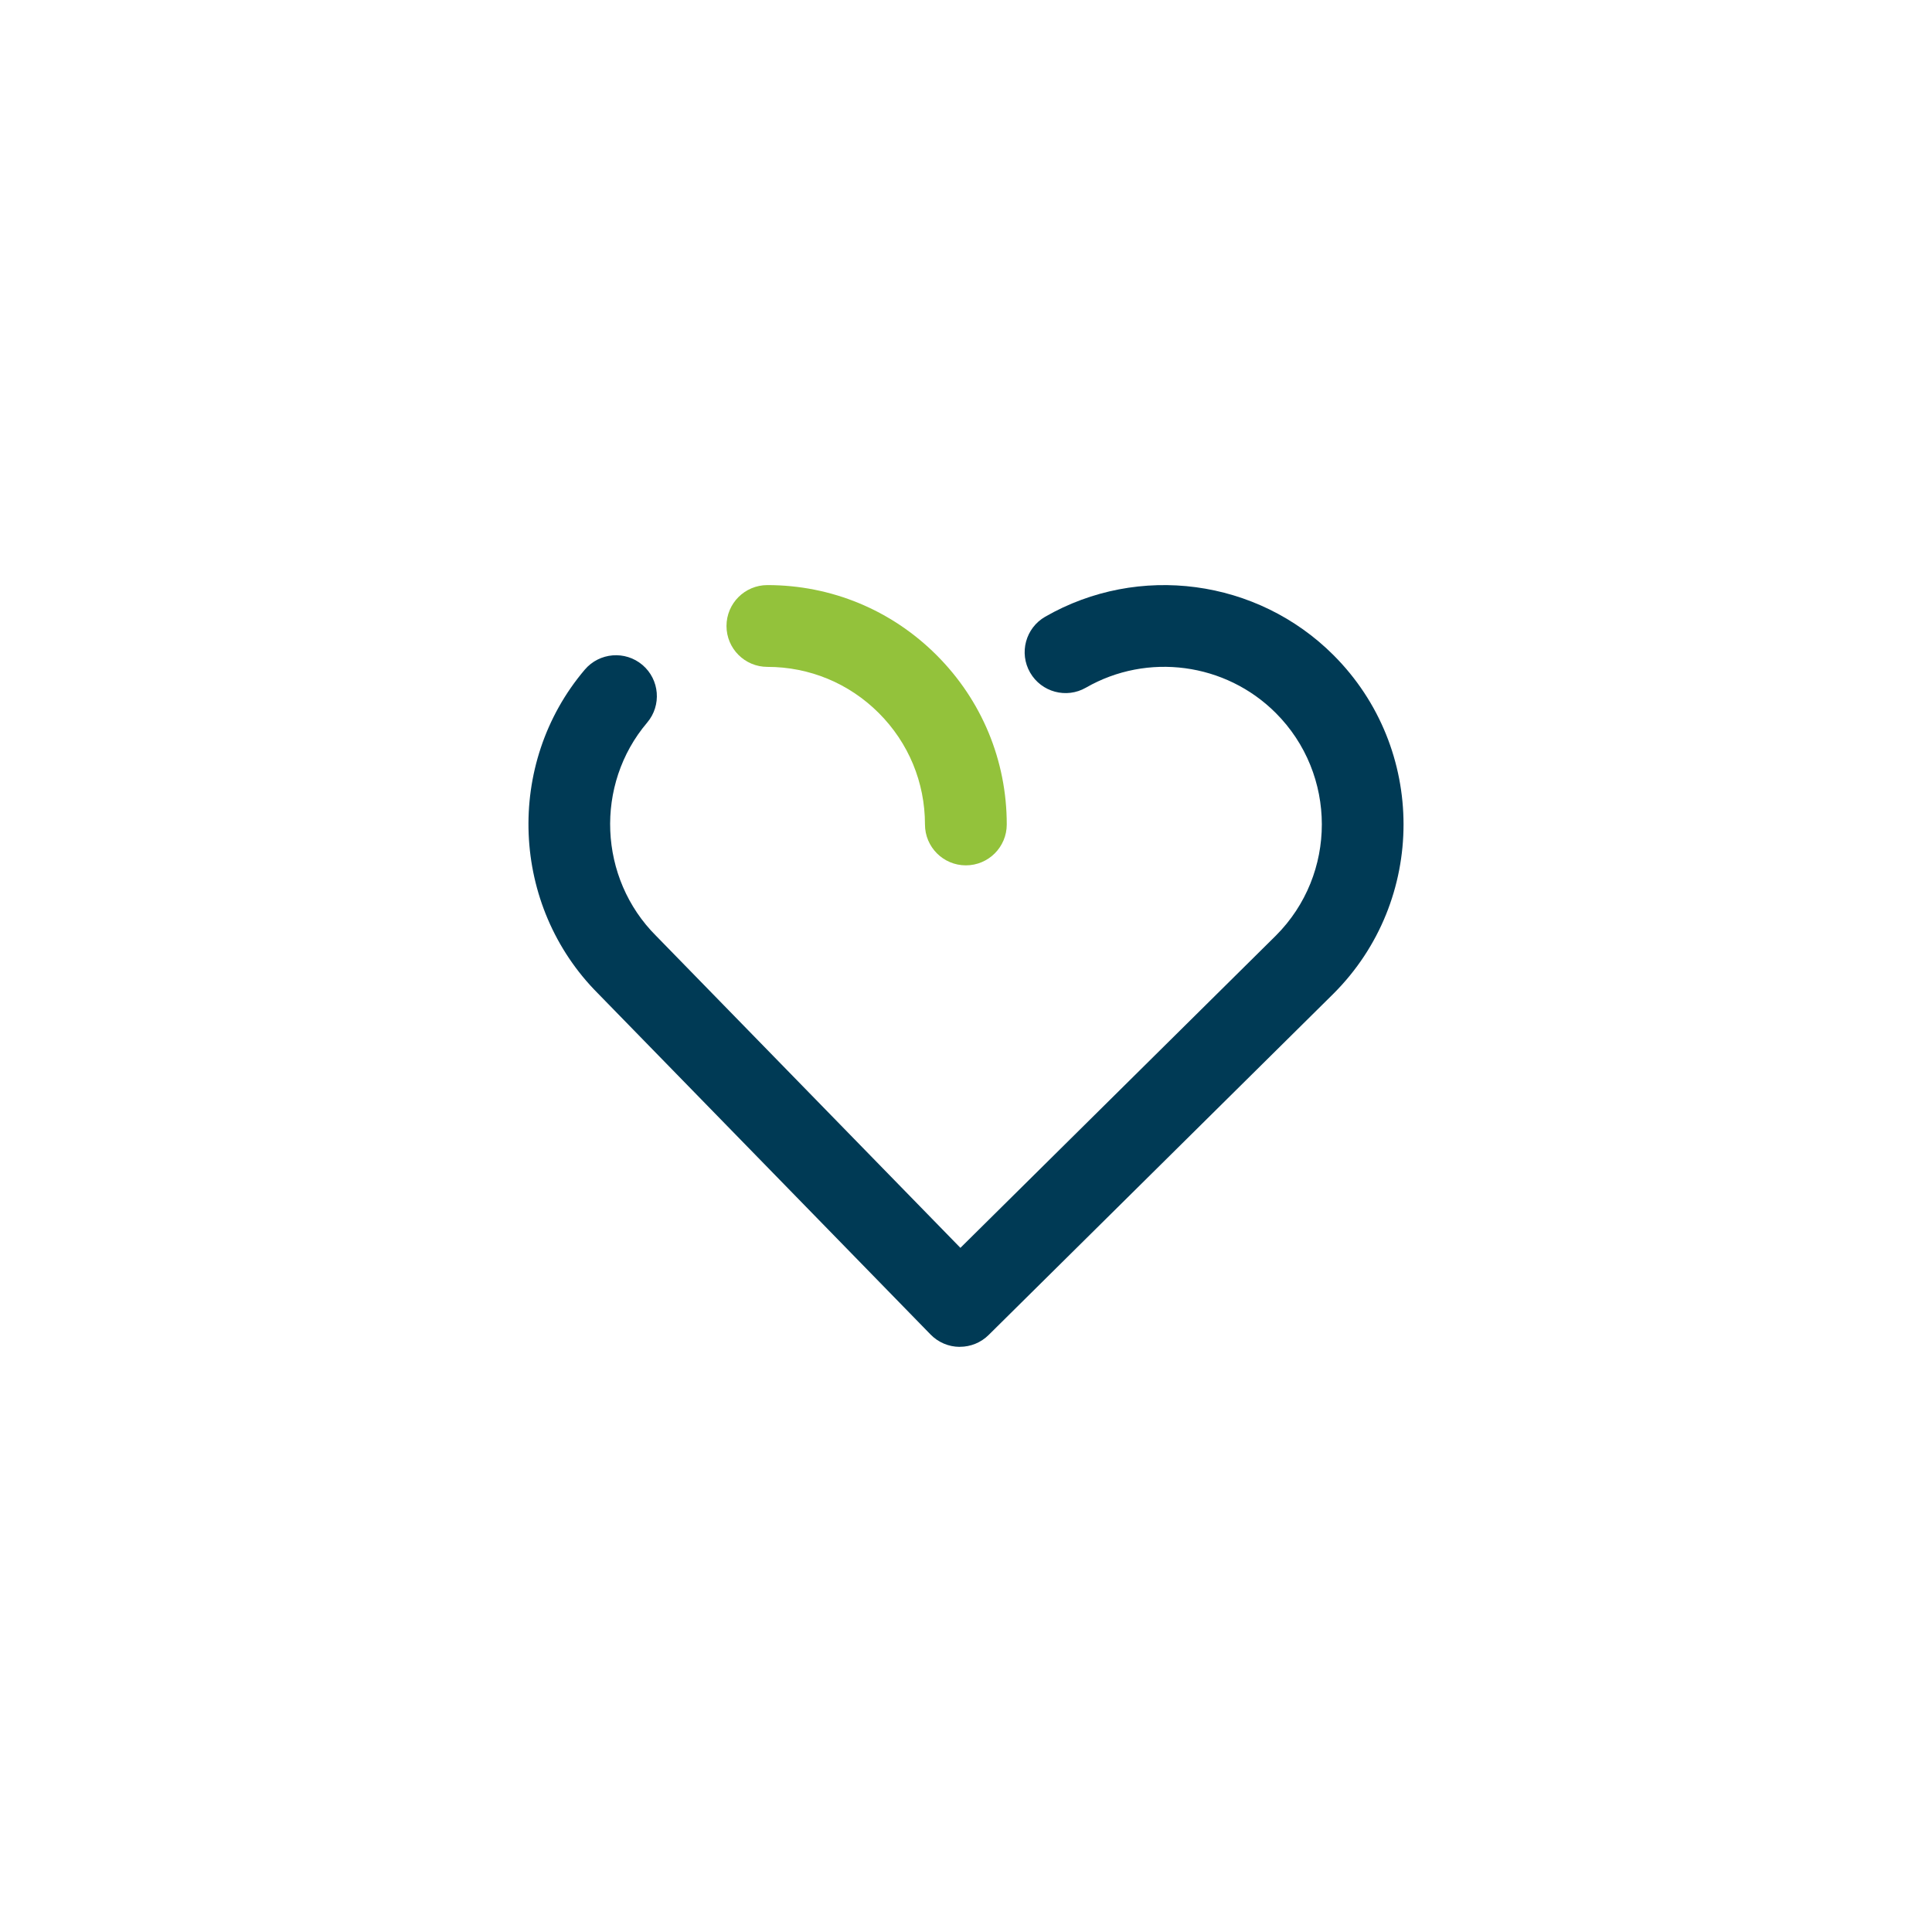 <?xml version="1.0" encoding="UTF-8"?> <svg xmlns="http://www.w3.org/2000/svg" id="Calque_1" data-name="Calque 1" viewBox="0 0 425.2 425.2"><defs><style> .cls-1 { fill: #93c23b; } .cls-1, .cls-2 { stroke-width: 0px; } .cls-2 { fill: #003a55; } </style></defs><path class="cls-2" d="M211.24,296.42h-.08c-2.4-.02-4.69-1-6.36-2.72l-73.2-75.06c-19.21-19.25-20.49-50.54-2.9-71.26,3.22-3.79,8.9-4.25,12.69-1.04,3.79,3.22,4.25,8.9,1.04,12.69-11.58,13.64-10.72,34.25,1.95,46.92.03.03.05.05.08.08l66.91,68.6,69.43-68.72c13.49-13.49,13.49-35.48-.03-49-11.05-11.05-28.23-13.35-41.77-5.57-4.31,2.48-9.81.99-12.29-3.32-2.48-4.31-.99-9.81,3.32-12.29,20.57-11.81,46.67-8.33,63.46,8.46,20.54,20.54,20.54,53.96,0,74.49l-75.91,75.13c-1.69,1.67-3.96,2.6-6.33,2.6Z"></path><path class="cls-1" d="M212.57,190.45c-4.97,0-9-4.03-9-9,0-9.26-3.61-17.97-10.16-24.52s-15.26-10.16-24.52-10.16c-4.97,0-9-4.03-9-9s4.03-9,9-9c14.07,0,27.3,5.48,37.25,15.43,9.95,9.95,15.43,23.18,15.43,37.25,0,4.97-4.03,9-9,9Z"></path></svg> 